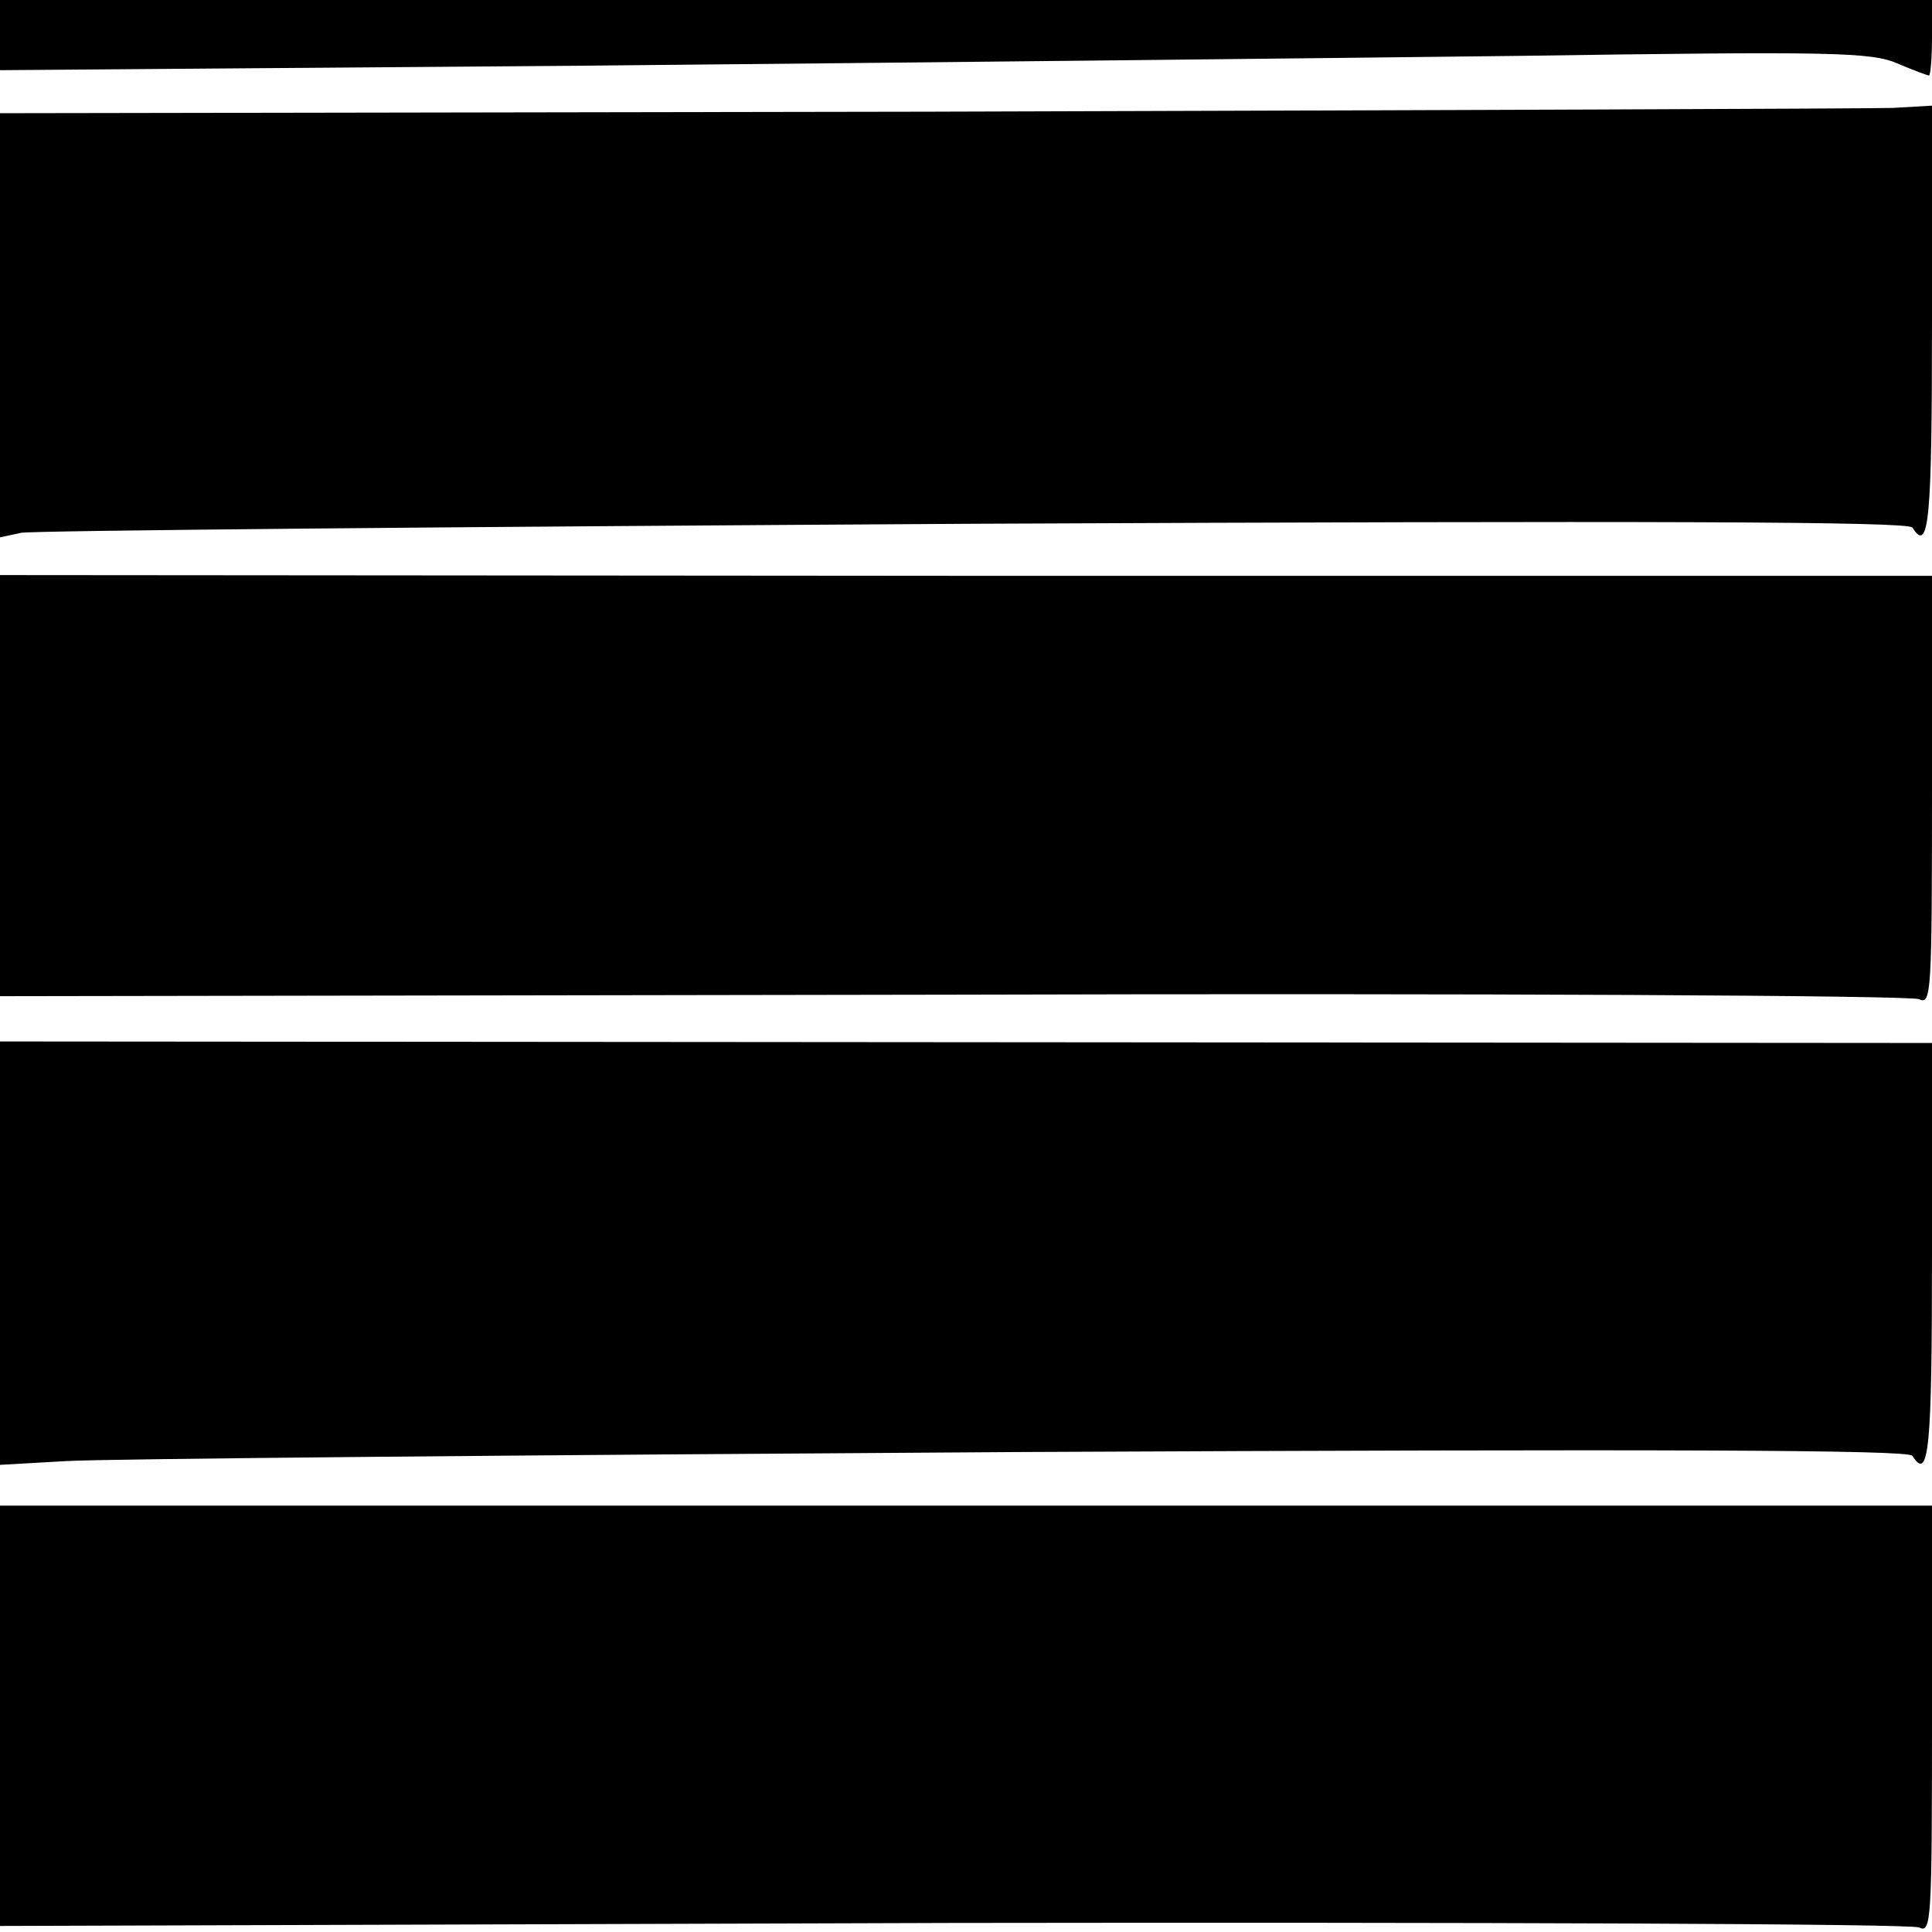 <?xml version="1.0" standalone="no"?>
<!DOCTYPE svg PUBLIC "-//W3C//DTD SVG 20010904//EN"
 "http://www.w3.org/TR/2001/REC-SVG-20010904/DTD/svg10.dtd">
<svg version="1.0" xmlns="http://www.w3.org/2000/svg"
 width="256pt" height="256pt" viewBox="0 0 256 256"
 preserveAspectRatio="xMidYMid meet">
<g transform="translate(0,256) scale(0.1,-0.1)"
fill="#000000" stroke="none">
<path d="M0 2513 l0 -46 778 6 c427 4 984 10 1237 13 412 6 464 5 499 -10 21
-9 40 -16 42 -16 2 0 4 23 4 50 l0 50 -1280 0 -1280 0 0 -47z"/>
<path d="M1228 2412 l-1228 -2 0 -281 0 -281 28 6 c15 3 583 8 1263 12 903 4
1238 3 1243 -5 22 -35 26 9 26 274 l0 285 -52 -3 c-29 -1 -605 -3 -1280 -5z"/>
<path d="M0 1519 l0 -279 1263 2 c694 2 1270 -1 1280 -6 16 -8 17 9 17 277 l0
284 -1280 0 -1280 1 0 -279z"/>
<path d="M0 900 l0 -281 88 5 c48 3 616 8 1263 12 853 4 1178 3 1183 -5 22
-35 26 9 26 268 l0 279 -1280 1 -1280 1 0 -280z"/>
<path d="M0 287 l0 -279 1263 4 c694 1 1270 -1 1280 -6 16 -8 17 9 17 275 l0
284 -1280 0 -1280 0 0 -278z"/>
</g>
</svg>
